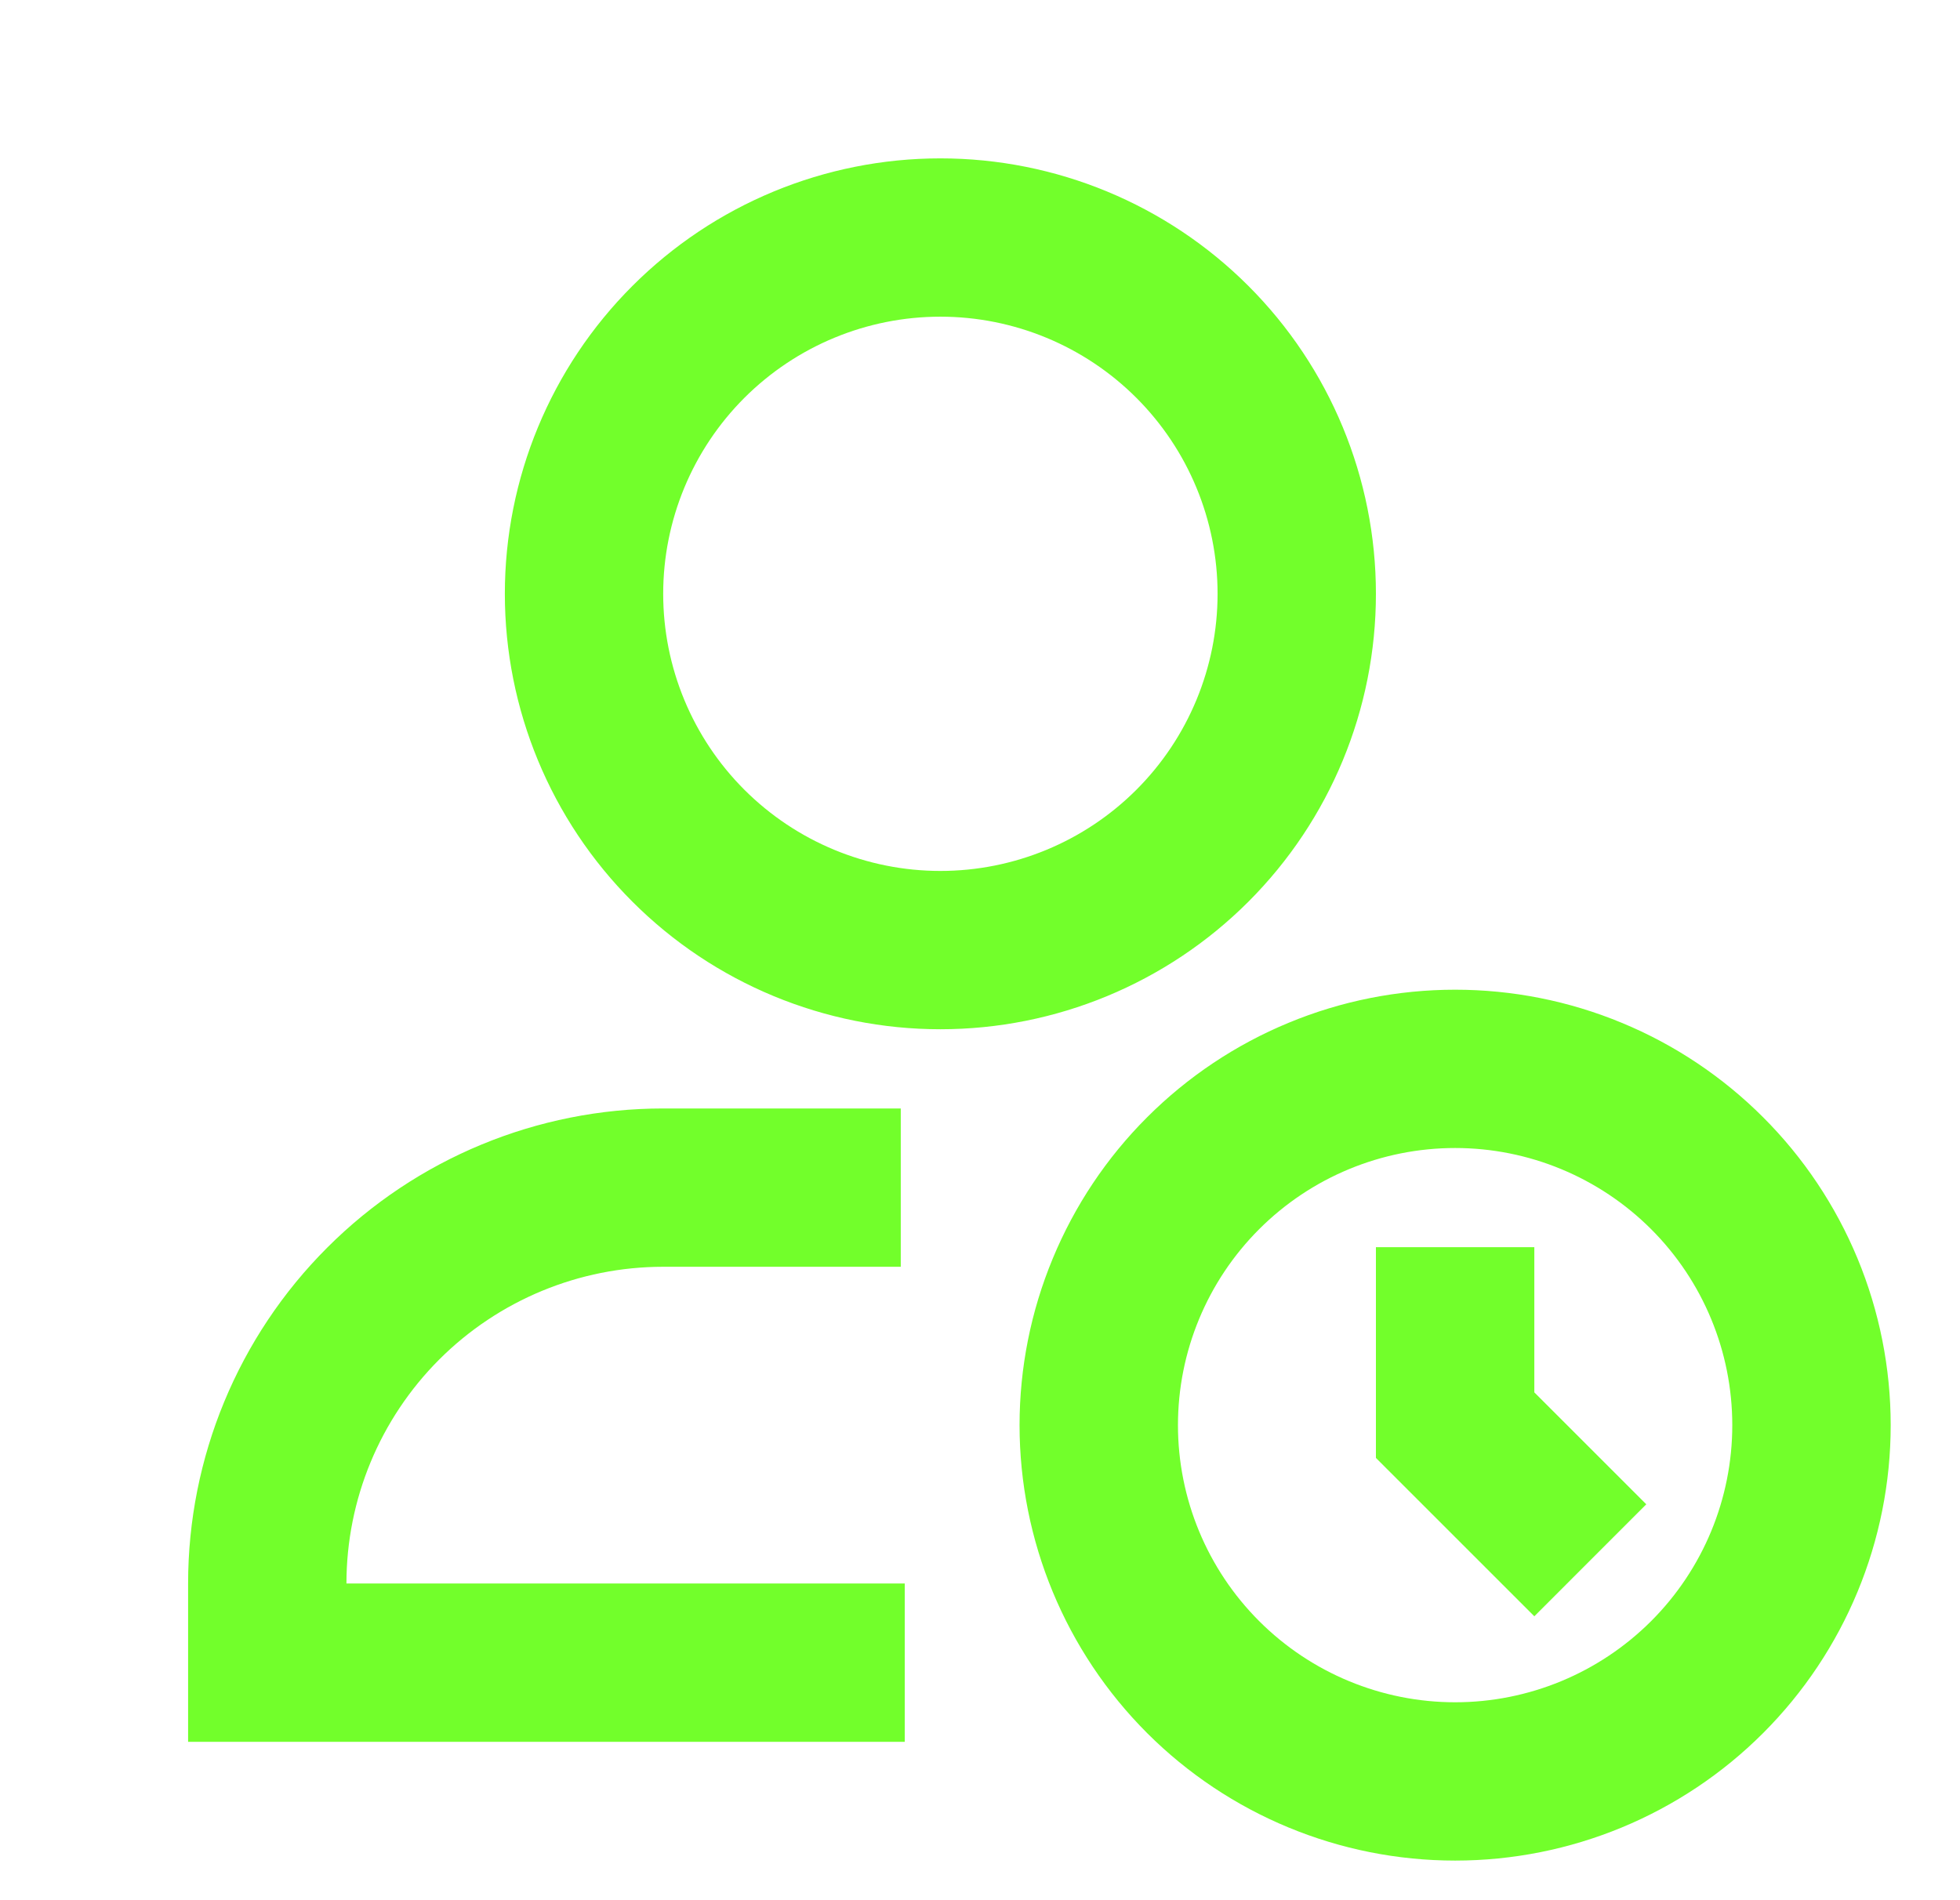 <svg xmlns="http://www.w3.org/2000/svg" width="33" height="32" viewBox="0 0 33 32" fill="none"><path d="M15.833 5.333C14.595 5.333 13.409 5.825 12.533 6.7C11.658 7.575 11.166 8.762 11.166 10C11.166 11.238 11.658 12.425 12.533 13.3C13.409 14.175 14.595 14.667 15.833 14.667C17.071 14.667 18.258 14.175 19.133 13.3C20.008 12.425 20.5 11.238 20.5 10C20.5 8.762 20.008 7.575 19.133 6.7C18.258 5.825 17.071 5.333 15.833 5.333ZM8.5 10C8.5 8.055 9.272 6.19 10.648 4.815C12.023 3.439 13.888 2.667 15.833 2.667C17.778 2.667 19.643 3.439 21.019 4.815C22.394 6.19 23.166 8.055 23.166 10C23.166 11.945 22.394 13.81 21.019 15.185C19.643 16.561 17.778 17.333 15.833 17.333C13.888 17.333 12.023 16.561 10.648 15.185C9.272 13.81 8.5 11.945 8.5 10ZM24.5 19.333C23.262 19.333 22.075 19.825 21.2 20.7C20.325 21.575 19.833 22.762 19.833 24C19.833 25.238 20.325 26.425 21.2 27.3C22.075 28.175 23.262 28.667 24.5 28.667C25.738 28.667 26.924 28.175 27.8 27.3C28.675 26.425 29.166 25.238 29.166 24C29.166 22.762 28.675 21.575 27.8 20.7C26.924 19.825 25.738 19.333 24.5 19.333ZM17.166 24C17.166 23.037 17.356 22.083 17.725 21.194C18.093 20.304 18.633 19.495 19.314 18.815C19.995 18.134 20.804 17.593 21.694 17.225C22.583 16.856 23.537 16.667 24.5 16.667C25.463 16.667 26.416 16.856 27.306 17.225C28.196 17.593 29.004 18.134 29.685 18.815C30.366 19.495 30.906 20.304 31.275 21.194C31.643 22.083 31.833 23.037 31.833 24C31.833 25.945 31.061 27.81 29.685 29.186C28.31 30.561 26.445 31.333 24.5 31.333C22.555 31.333 20.69 30.561 19.314 29.186C17.939 27.81 17.166 25.945 17.166 24ZM11.166 21.333C9.752 21.333 8.395 21.895 7.395 22.895C6.395 23.896 5.833 25.252 5.833 26.667H15.233V29.333H3.167V26.667C3.167 24.545 4.009 22.51 5.51 21.01C7.01 19.509 9.045 18.667 11.166 18.667H15.166V21.333H11.166ZM25.833 21.003V23.448L27.718 25.333L25.833 27.219L23.166 24.552V21.003H25.833Z" fill="#72FF2B"></path></svg>